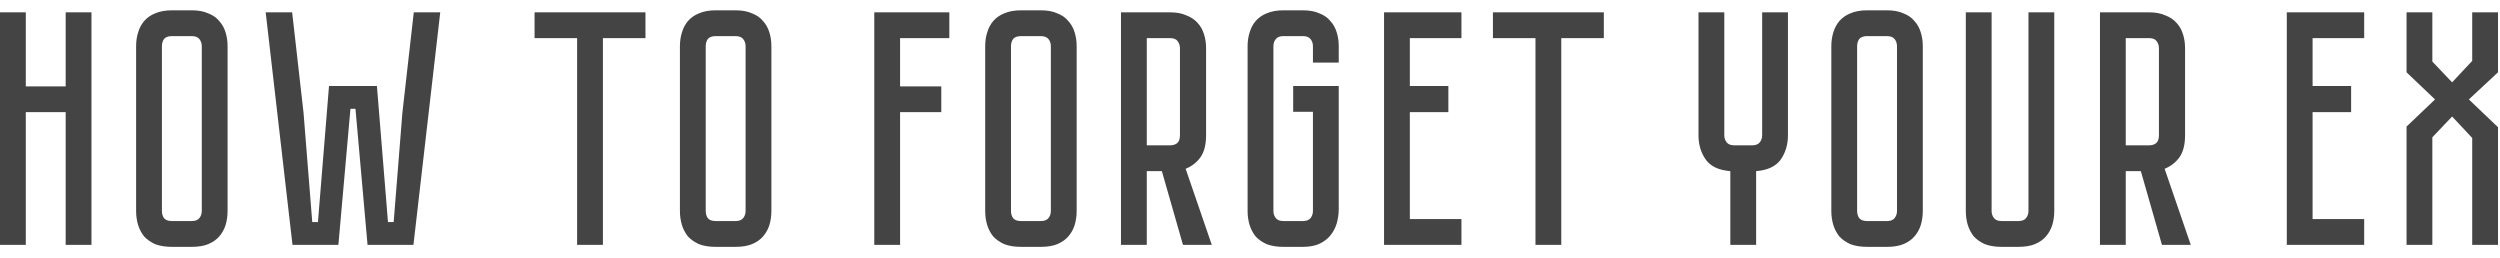 <?xml version="1.0" encoding="UTF-8"?> <svg xmlns="http://www.w3.org/2000/svg" width="194" height="20" viewBox="0 0 194 20" fill="none"><path d="M5.096 0.956H7.098V19H5.096V8.704H2.002V19H0V0.956H2.002V6.702H5.096V0.956ZM14.879 0.8C15.381 0.8 15.806 0.878 16.152 1.034C16.517 1.173 16.802 1.372 17.011 1.632C17.236 1.875 17.401 2.169 17.505 2.516C17.608 2.845 17.66 3.201 17.66 3.582V16.374C17.66 16.755 17.608 17.119 17.505 17.466C17.401 17.795 17.236 18.09 17.011 18.35C16.802 18.593 16.517 18.792 16.152 18.948C15.806 19.087 15.381 19.156 14.879 19.156H13.345C12.842 19.156 12.409 19.087 12.044 18.948C11.698 18.792 11.412 18.593 11.187 18.35C10.979 18.09 10.822 17.795 10.719 17.466C10.614 17.119 10.562 16.755 10.562 16.374V3.582C10.562 3.201 10.614 2.845 10.719 2.516C10.822 2.169 10.979 1.875 11.187 1.632C11.412 1.372 11.698 1.173 12.044 1.034C12.409 0.878 12.842 0.8 13.345 0.8H14.879ZM14.879 17.154C15.156 17.154 15.355 17.076 15.476 16.92C15.598 16.764 15.659 16.582 15.659 16.374V3.582C15.659 3.374 15.598 3.192 15.476 3.036C15.355 2.88 15.156 2.802 14.879 2.802H13.345C13.05 2.802 12.842 2.88 12.72 3.036C12.617 3.192 12.565 3.374 12.565 3.582V16.374C12.565 16.582 12.617 16.764 12.72 16.92C12.842 17.076 13.05 17.154 13.345 17.154H14.879ZM32.109 0.956H34.163L32.083 19H28.521L27.585 8.444H27.195L26.259 19H22.697L20.617 0.956H22.671L23.555 8.756L24.231 17.232H24.673L25.531 6.676H29.249L30.107 17.232H30.549L31.225 8.756L32.109 0.956ZM50.088 0.956V2.958H46.786V19H44.784V2.958H41.482V0.956H50.088ZM57.078 0.8C57.58 0.8 58.005 0.878 58.352 1.034C58.716 1.173 59.002 1.372 59.21 1.632C59.435 1.875 59.6 2.169 59.704 2.516C59.808 2.845 59.86 3.201 59.86 3.582V16.374C59.86 16.755 59.808 17.119 59.704 17.466C59.6 17.795 59.435 18.09 59.21 18.35C59.002 18.593 58.716 18.792 58.352 18.948C58.005 19.087 57.58 19.156 57.078 19.156H55.544C55.041 19.156 54.608 19.087 54.244 18.948C53.897 18.792 53.611 18.593 53.386 18.35C53.178 18.09 53.022 17.795 52.918 17.466C52.814 17.119 52.762 16.755 52.762 16.374V3.582C52.762 3.201 52.814 2.845 52.918 2.516C53.022 2.169 53.178 1.875 53.386 1.632C53.611 1.372 53.897 1.173 54.244 1.034C54.608 0.878 55.041 0.8 55.544 0.8H57.078ZM57.078 17.154C57.355 17.154 57.554 17.076 57.676 16.92C57.797 16.764 57.858 16.582 57.858 16.374V3.582C57.858 3.374 57.797 3.192 57.676 3.036C57.554 2.88 57.355 2.802 57.078 2.802H55.544C55.249 2.802 55.041 2.88 54.92 3.036C54.816 3.192 54.764 3.374 54.764 3.582V16.374C54.764 16.582 54.816 16.764 54.92 16.92C55.041 17.076 55.249 17.154 55.544 17.154H57.078ZM73.668 0.956V2.958H69.846V6.702H73.044V8.704H69.846V19H67.844V0.956H73.668ZM80.767 0.8C81.27 0.8 81.695 0.878 82.041 1.034C82.405 1.173 82.691 1.372 82.899 1.632C83.124 1.875 83.289 2.169 83.393 2.516C83.497 2.845 83.549 3.201 83.549 3.582V16.374C83.549 16.755 83.497 17.119 83.393 17.466C83.289 17.795 83.124 18.09 82.899 18.35C82.691 18.593 82.405 18.792 82.041 18.948C81.695 19.087 81.27 19.156 80.767 19.156H79.233C78.731 19.156 78.297 19.087 77.933 18.948C77.587 18.792 77.3 18.593 77.075 18.35C76.867 18.09 76.711 17.795 76.607 17.466C76.503 17.119 76.451 16.755 76.451 16.374V3.582C76.451 3.201 76.503 2.845 76.607 2.516C76.711 2.169 76.867 1.875 77.075 1.632C77.3 1.372 77.587 1.173 77.933 1.034C78.297 0.878 78.731 0.8 79.233 0.8H80.767ZM80.767 17.154C81.044 17.154 81.244 17.076 81.365 16.92C81.487 16.764 81.547 16.582 81.547 16.374V3.582C81.547 3.374 81.487 3.192 81.365 3.036C81.244 2.88 81.044 2.802 80.767 2.802H79.233C78.939 2.802 78.731 2.88 78.609 3.036C78.505 3.192 78.453 3.374 78.453 3.582V16.374C78.453 16.582 78.505 16.764 78.609 16.92C78.731 17.076 78.939 17.154 79.233 17.154H80.767ZM94.034 19H91.798L90.16 13.28H88.99V19H86.988V0.956H90.784C91.287 0.956 91.712 1.034 92.058 1.19C92.422 1.329 92.717 1.528 92.942 1.788C93.168 2.031 93.332 2.325 93.436 2.672C93.54 3.001 93.592 3.357 93.592 3.738V10.498C93.592 11.226 93.445 11.798 93.15 12.214C92.856 12.613 92.474 12.907 92.006 13.098L94.034 19ZM91.564 3.738C91.564 3.53 91.504 3.348 91.382 3.192C91.278 3.036 91.079 2.958 90.784 2.958H88.99V11.278H90.784C91.01 11.278 91.192 11.226 91.33 11.122C91.486 11.001 91.564 10.793 91.564 10.498V3.738ZM101.884 4.856V3.582C101.884 3.374 101.824 3.192 101.702 3.036C101.581 2.88 101.382 2.802 101.104 2.802H99.597C99.319 2.802 99.12 2.88 98.999 3.036C98.877 3.192 98.817 3.374 98.817 3.582V16.374C98.817 16.582 98.877 16.764 98.999 16.92C99.12 17.076 99.319 17.154 99.597 17.154H101.104C101.382 17.154 101.581 17.076 101.702 16.92C101.824 16.764 101.884 16.582 101.884 16.374V8.678H100.35V6.676H103.886V16.218C103.886 16.599 103.834 16.972 103.73 17.336C103.626 17.683 103.462 17.995 103.236 18.272C103.028 18.532 102.742 18.749 102.378 18.922C102.032 19.078 101.607 19.156 101.104 19.156H99.597C99.094 19.156 98.66 19.087 98.296 18.948C97.95 18.792 97.664 18.593 97.439 18.35C97.231 18.09 97.075 17.795 96.971 17.466C96.867 17.119 96.814 16.755 96.814 16.374V3.582C96.814 3.201 96.867 2.845 96.971 2.516C97.075 2.169 97.231 1.875 97.439 1.632C97.664 1.372 97.95 1.173 98.296 1.034C98.66 0.878 99.094 0.8 99.597 0.8H101.104C101.607 0.8 102.032 0.878 102.378 1.034C102.742 1.173 103.028 1.372 103.236 1.632C103.462 1.875 103.626 2.169 103.73 2.516C103.834 2.845 103.886 3.201 103.886 3.582V4.856H101.884ZM113.408 0.956V2.958H109.404V6.676H112.394V8.704H109.404V16.998H113.408V19H107.402V0.956H113.408ZM124.457 0.956V2.958H121.155V19H119.153V2.958H115.851V0.956H124.457ZM138.745 10.498C138.745 11.226 138.554 11.859 138.173 12.396C137.791 12.916 137.159 13.211 136.275 13.28V19H134.273V13.28C133.389 13.211 132.756 12.916 132.375 12.396C131.993 11.859 131.803 11.226 131.803 10.498V0.956H133.805V10.498C133.805 10.706 133.865 10.888 133.987 11.044C134.108 11.2 134.307 11.278 134.585 11.278H135.963C136.24 11.278 136.439 11.2 136.561 11.044C136.682 10.888 136.743 10.706 136.743 10.498V0.956H138.745V10.498ZM146.427 0.8C146.93 0.8 147.355 0.878 147.701 1.034C148.065 1.173 148.351 1.372 148.559 1.632C148.785 1.875 148.949 2.169 149.053 2.516C149.157 2.845 149.209 3.201 149.209 3.582V16.374C149.209 16.755 149.157 17.119 149.053 17.466C148.949 17.795 148.785 18.09 148.559 18.35C148.351 18.593 148.065 18.792 147.701 18.948C147.355 19.087 146.93 19.156 146.427 19.156H144.893C144.391 19.156 143.957 19.087 143.593 18.948C143.247 18.792 142.961 18.593 142.735 18.35C142.527 18.09 142.371 17.795 142.267 17.466C142.163 17.119 142.111 16.755 142.111 16.374V3.582C142.111 3.201 142.163 2.845 142.267 2.516C142.371 2.169 142.527 1.875 142.735 1.632C142.961 1.372 143.247 1.173 143.593 1.034C143.957 0.878 144.391 0.8 144.893 0.8H146.427ZM146.427 17.154C146.705 17.154 146.904 17.076 147.025 16.92C147.147 16.764 147.207 16.582 147.207 16.374V3.582C147.207 3.374 147.147 3.192 147.025 3.036C146.904 2.88 146.705 2.802 146.427 2.802H144.893C144.599 2.802 144.391 2.88 144.269 3.036C144.165 3.192 144.113 3.374 144.113 3.582V16.374C144.113 16.582 144.165 16.764 144.269 16.92C144.391 17.076 144.599 17.154 144.893 17.154H146.427ZM159.411 0.956V16.374C159.411 16.755 159.359 17.119 159.255 17.466C159.151 17.795 158.986 18.09 158.761 18.35C158.553 18.593 158.267 18.792 157.903 18.948C157.556 19.087 157.132 19.156 156.629 19.156H155.329C154.826 19.156 154.393 19.087 154.029 18.948C153.682 18.792 153.396 18.593 153.171 18.35C152.963 18.09 152.807 17.795 152.703 17.466C152.599 17.119 152.547 16.755 152.547 16.374V0.956H154.549V16.374C154.549 16.582 154.61 16.764 154.731 16.92C154.852 17.076 155.052 17.154 155.329 17.154H156.629C156.906 17.154 157.106 17.076 157.227 16.92C157.348 16.764 157.409 16.582 157.409 16.374V0.956H159.411ZM170.003 19H167.767L166.129 13.28H164.959V19H162.957V0.956H166.753C167.256 0.956 167.68 1.034 168.027 1.19C168.391 1.329 168.686 1.528 168.911 1.788C169.136 2.031 169.301 2.325 169.405 2.672C169.509 3.001 169.561 3.357 169.561 3.738V10.498C169.561 11.226 169.414 11.798 169.119 12.214C168.824 12.613 168.443 12.907 167.975 13.098L170.003 19ZM167.533 3.738C167.533 3.53 167.472 3.348 167.351 3.192C167.247 3.036 167.048 2.958 166.753 2.958H164.959V11.278H166.753C166.978 11.278 167.16 11.226 167.299 11.122C167.455 11.001 167.533 10.793 167.533 10.498V3.738ZM183.461 0.956V2.958H179.457V6.676H182.447V8.704H179.457V16.998H183.461V19H177.455V0.956H183.461ZM191.584 7.716L193.846 9.874V19H191.844V10.706L190.284 9.042L188.75 10.654V19H186.748V9.822L188.958 7.716L186.748 5.61V0.956H188.75V4.778L190.284 6.39L191.844 4.726V0.956H193.846V5.61L191.584 7.716Z" fill="#444444"></path></svg> 